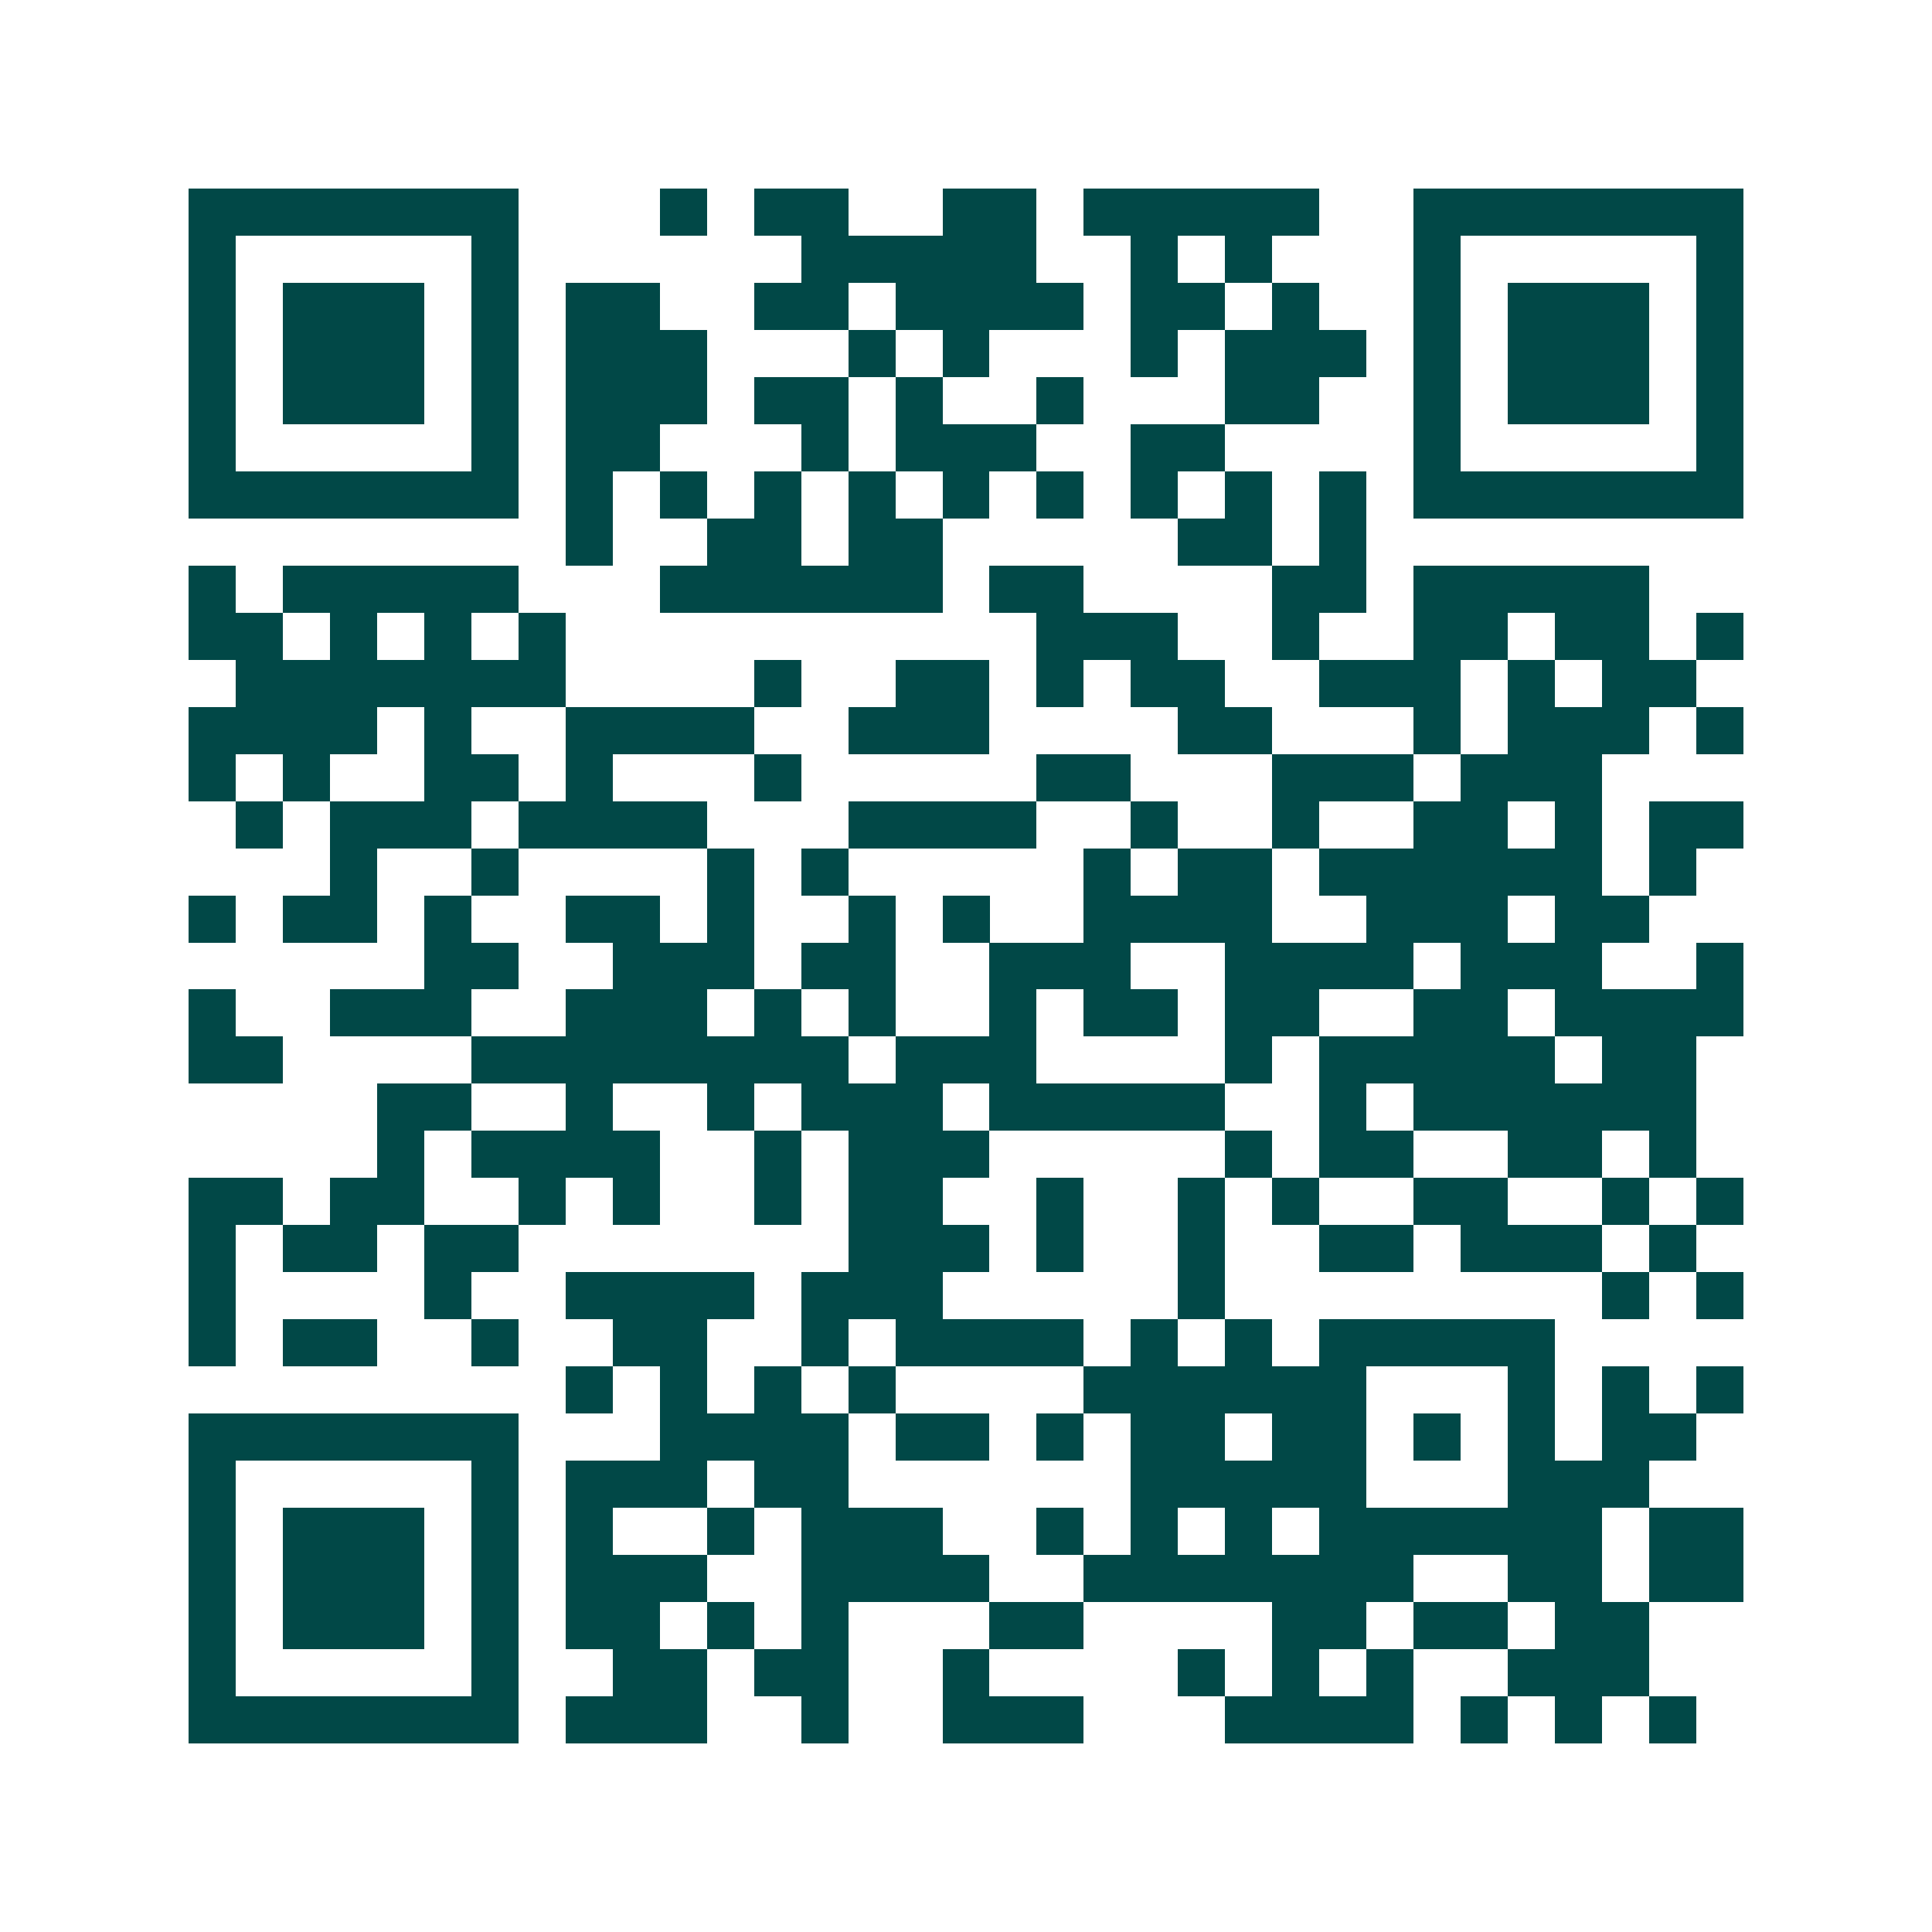 <svg xmlns="http://www.w3.org/2000/svg" width="200" height="200" viewBox="0 0 41 41" shape-rendering="crispEdges"><path fill="#ffffff" d="M0 0h41v41H0z"/><path stroke="#014847" d="M4 4.5h7m3 0h1m1 0h2m2 0h2m1 0h5m2 0h7M4 5.5h1m5 0h1m6 0h5m2 0h1m1 0h1m3 0h1m5 0h1M4 6.5h1m1 0h3m1 0h1m1 0h2m2 0h2m1 0h4m1 0h2m1 0h1m2 0h1m1 0h3m1 0h1M4 7.5h1m1 0h3m1 0h1m1 0h3m3 0h1m1 0h1m3 0h1m1 0h3m1 0h1m1 0h3m1 0h1M4 8.5h1m1 0h3m1 0h1m1 0h3m1 0h2m1 0h1m2 0h1m3 0h2m2 0h1m1 0h3m1 0h1M4 9.5h1m5 0h1m1 0h2m3 0h1m1 0h3m2 0h2m4 0h1m5 0h1M4 10.5h7m1 0h1m1 0h1m1 0h1m1 0h1m1 0h1m1 0h1m1 0h1m1 0h1m1 0h1m1 0h7M12 11.5h1m2 0h2m1 0h2m5 0h2m1 0h1M4 12.5h1m1 0h5m3 0h6m1 0h2m4 0h2m1 0h5M4 13.5h2m1 0h1m1 0h1m1 0h1m10 0h3m2 0h1m2 0h2m1 0h2m1 0h1M5 14.5h7m4 0h1m2 0h2m1 0h1m1 0h2m2 0h3m1 0h1m1 0h2M4 15.5h4m1 0h1m2 0h4m2 0h3m4 0h2m3 0h1m1 0h3m1 0h1M4 16.5h1m1 0h1m2 0h2m1 0h1m3 0h1m5 0h2m3 0h3m1 0h3M5 17.5h1m1 0h3m1 0h4m3 0h4m2 0h1m2 0h1m2 0h2m1 0h1m1 0h2M7 18.5h1m2 0h1m4 0h1m1 0h1m5 0h1m1 0h2m1 0h6m1 0h1M4 19.5h1m1 0h2m1 0h1m2 0h2m1 0h1m2 0h1m1 0h1m2 0h4m2 0h3m1 0h2M9 20.5h2m2 0h3m1 0h2m2 0h3m2 0h4m1 0h3m2 0h1M4 21.5h1m2 0h3m2 0h3m1 0h1m1 0h1m2 0h1m1 0h2m1 0h2m2 0h2m1 0h4M4 22.5h2m4 0h8m1 0h3m4 0h1m1 0h5m1 0h2M8 23.5h2m2 0h1m2 0h1m1 0h3m1 0h5m2 0h1m1 0h6M8 24.5h1m1 0h4m2 0h1m1 0h3m5 0h1m1 0h2m2 0h2m1 0h1M4 25.5h2m1 0h2m2 0h1m1 0h1m2 0h1m1 0h2m2 0h1m2 0h1m1 0h1m2 0h2m2 0h1m1 0h1M4 26.5h1m1 0h2m1 0h2m7 0h3m1 0h1m2 0h1m2 0h2m1 0h3m1 0h1M4 27.5h1m4 0h1m2 0h4m1 0h3m5 0h1m8 0h1m1 0h1M4 28.5h1m1 0h2m2 0h1m2 0h2m2 0h1m1 0h4m1 0h1m1 0h1m1 0h5M12 29.5h1m1 0h1m1 0h1m1 0h1m4 0h6m3 0h1m1 0h1m1 0h1M4 30.5h7m3 0h4m1 0h2m1 0h1m1 0h2m1 0h2m1 0h1m1 0h1m1 0h2M4 31.5h1m5 0h1m1 0h3m1 0h2m6 0h5m3 0h3M4 32.5h1m1 0h3m1 0h1m1 0h1m2 0h1m1 0h3m2 0h1m1 0h1m1 0h1m1 0h6m1 0h2M4 33.5h1m1 0h3m1 0h1m1 0h3m2 0h4m2 0h7m2 0h2m1 0h2M4 34.5h1m1 0h3m1 0h1m1 0h2m1 0h1m1 0h1m3 0h2m4 0h2m1 0h2m1 0h2M4 35.5h1m5 0h1m2 0h2m1 0h2m2 0h1m4 0h1m1 0h1m1 0h1m2 0h3M4 36.5h7m1 0h3m2 0h1m2 0h3m3 0h4m1 0h1m1 0h1m1 0h1"/></svg>

